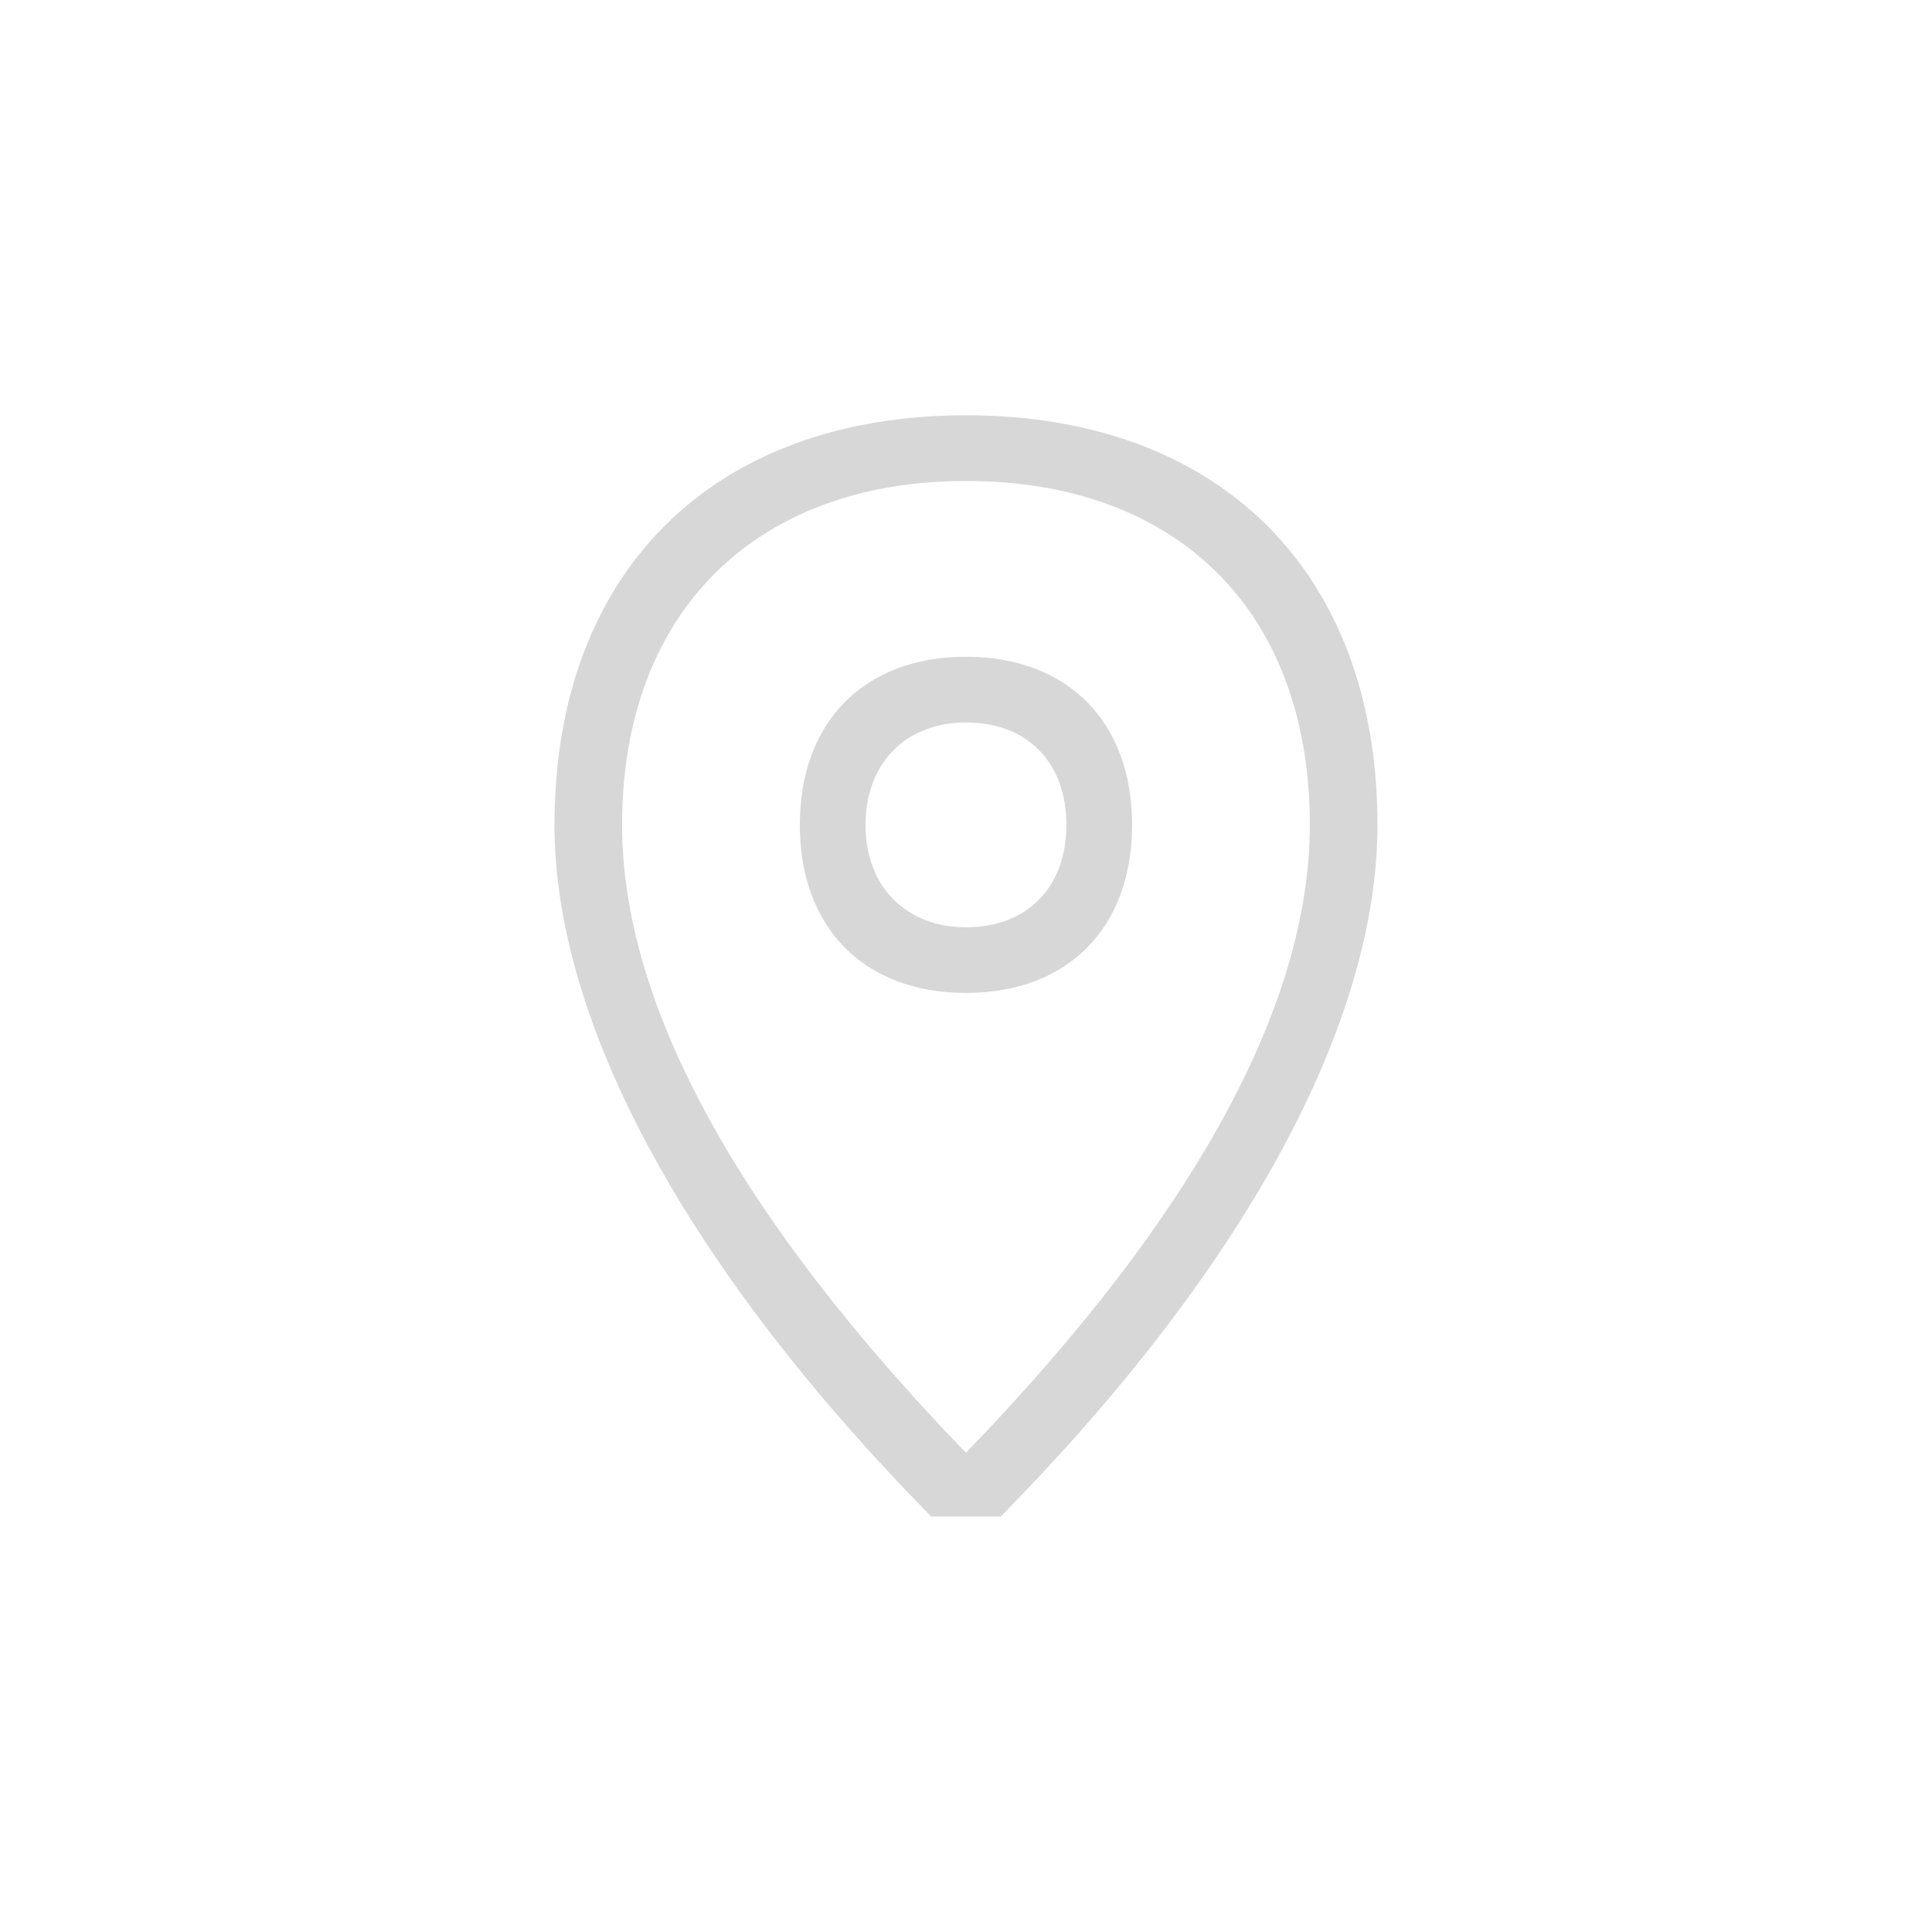 <?xml version="1.0" encoding="utf-8"?>
<!-- Generator: Adobe Illustrator 22.0.1, SVG Export Plug-In . SVG Version: 6.00 Build 0)  -->
<svg version="1.1" id="ICONS" xmlns="http://www.w3.org/2000/svg" xmlns:xlink="http://www.w3.org/1999/xlink" x="0px" y="0px"
	 viewBox="0 0 60 60" style="enable-background:new 0 0 60 60;" xml:space="preserve">
<g>
	<path d="M42.779,25.617c0,6.18-4.14,13.799-11.7,21.479h-2.159c-7.56-7.68-11.7-15.299-11.7-21.479c0-7.859,4.92-12.72,12.78-12.72
		C37.859,12.897,42.779,17.757,42.779,25.617z M40.678,25.617c0-6.6-4.079-10.68-10.679-10.68c-6.54,0-10.68,4.08-10.68,10.68
		c0,5.58,3.6,12.18,10.68,19.499C37.079,37.796,40.678,31.197,40.678,25.617z M29.999,20.396c3.18,0,5.159,2.041,5.159,5.221
		s-1.979,5.219-5.159,5.219c-3.181,0-5.16-2.039-5.16-5.219S26.819,20.396,29.999,20.396z M29.999,22.437
		c-1.86,0-3.12,1.26-3.12,3.18s1.26,3.18,3.12,3.18c1.92,0,3.119-1.26,3.119-3.18S31.919,22.437,29.999,22.437z" fill="#d7d7d7"/>
</g>
</svg>
